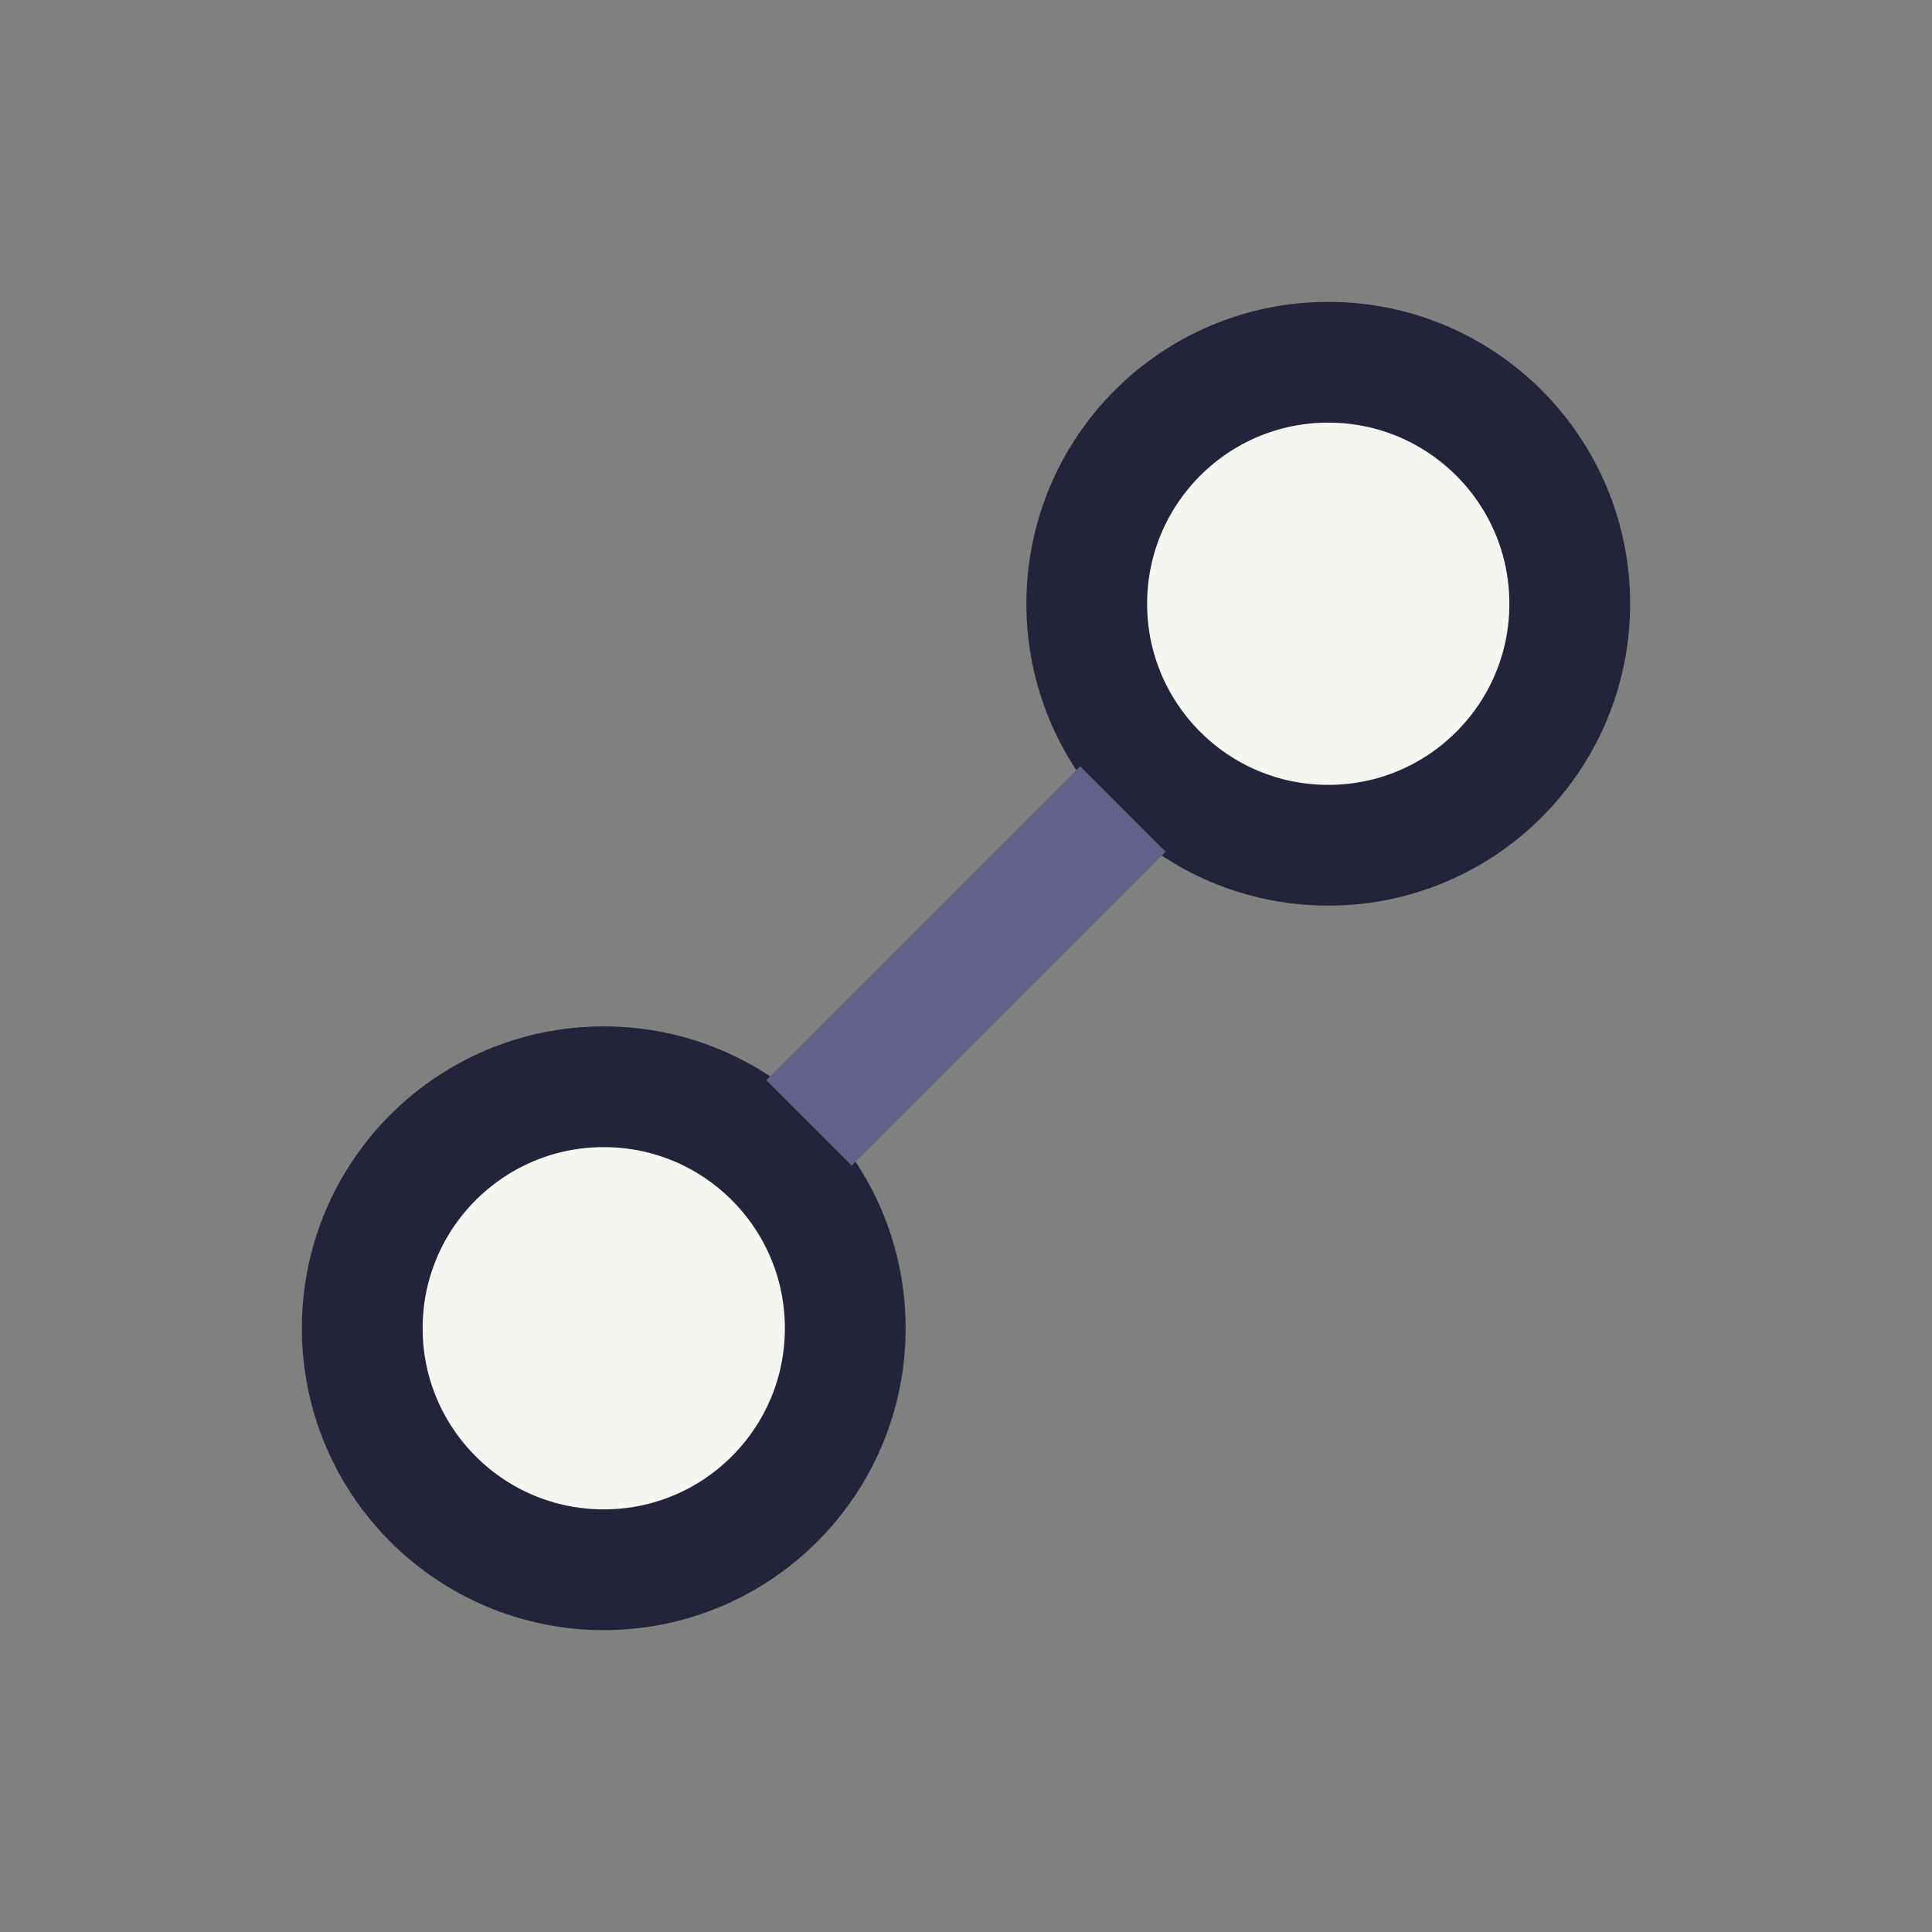 <?xml version="1.0" encoding="UTF-8"?>
<svg xmlns="http://www.w3.org/2000/svg" width="32" height="32" viewBox="0 0 32 32"><rect x="0" y="0" width="32" height="32" fill="#808080" stroke="none"/><circle cx="10" cy="22" r="4" fill="#F5F5F2" stroke="#23233A" stroke-width="2"/><circle cx="22" cy="10" r="4" fill="#F5F5F2" stroke="#23233A" stroke-width="2"/><path d="M13.4 18.6l5.2-5.2" stroke="#626288" stroke-width="2"/></svg>